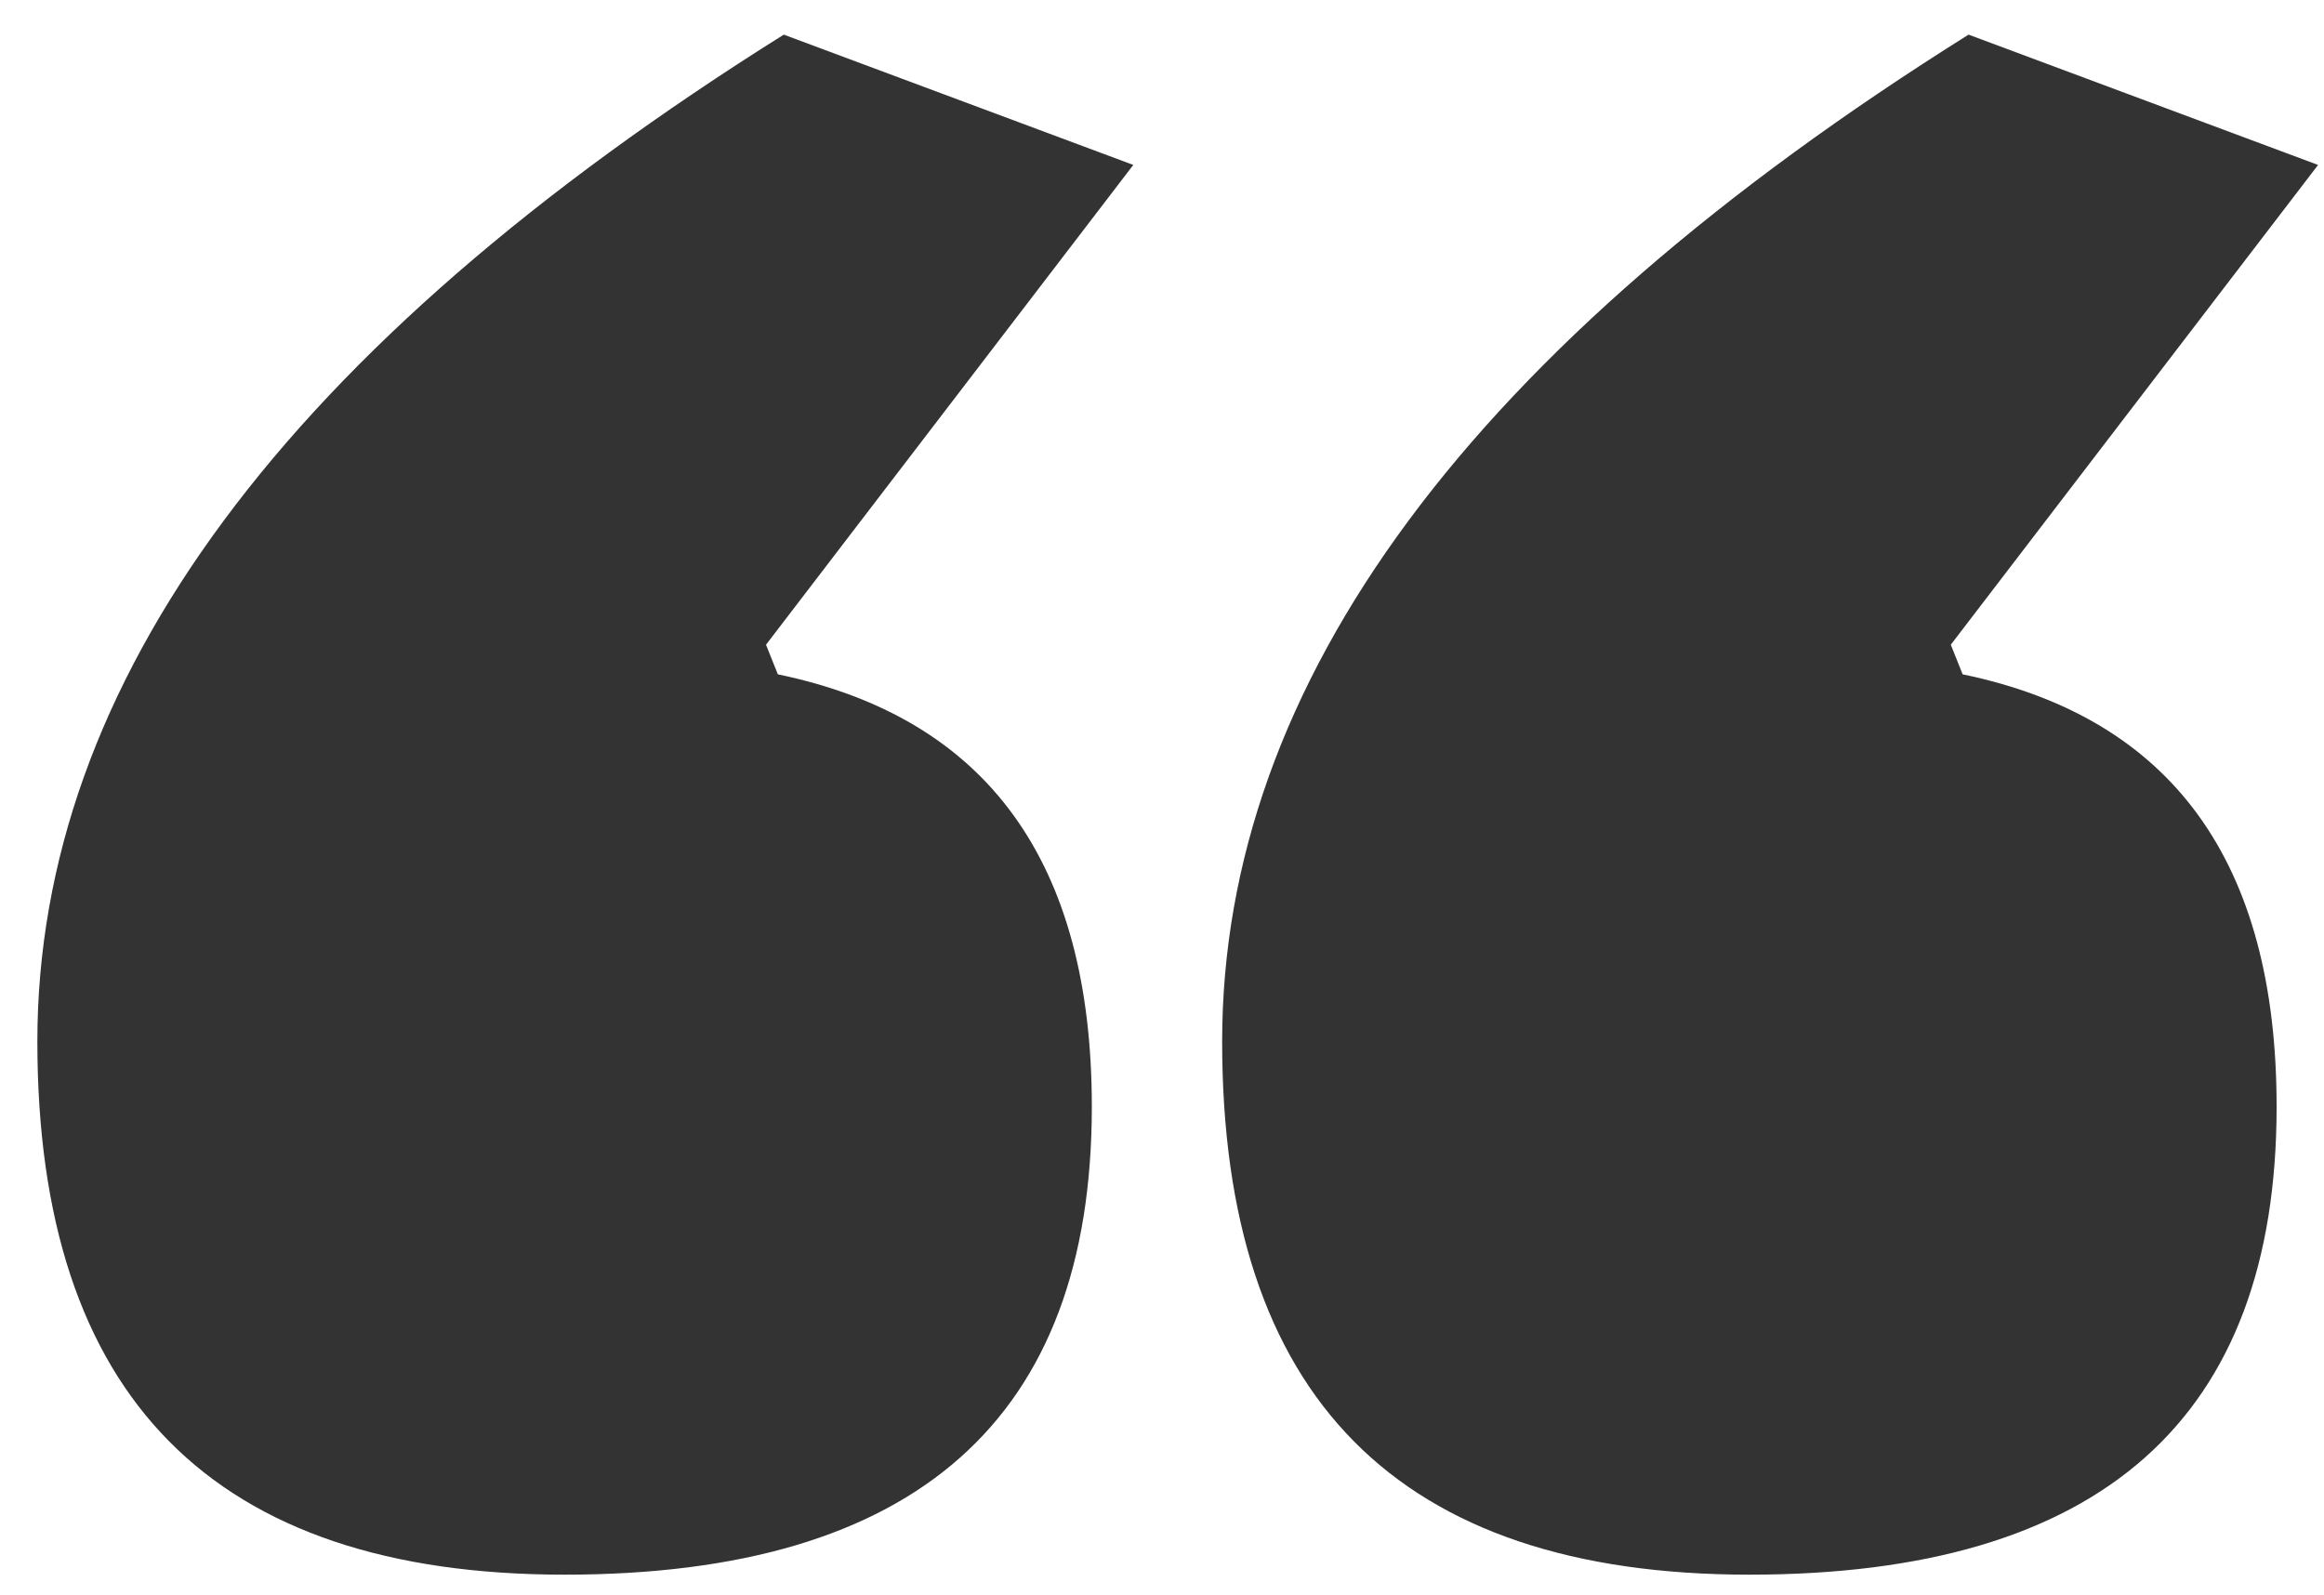 <?xml version="1.0" encoding="UTF-8"?> <svg xmlns="http://www.w3.org/2000/svg" width="51" height="35" viewBox="0 0 51 35" fill="none"> <path d="M49.96 24.29C49.96 31.137 46.103 34.56 38.39 34.56C30.677 34.56 26.82 30.66 26.82 22.86C26.82 14.973 32.28 7.607 43.2 0.76L50.87 3.62L42.81 14.15L43.07 14.8C47.663 15.753 49.96 18.917 49.96 24.29ZM23.96 24.29C23.96 31.137 20.103 34.56 12.39 34.56C4.677 34.56 0.82 30.66 0.82 22.86C0.82 14.973 6.28 7.607 17.2 0.76L24.87 3.62L16.81 14.15L17.07 14.8C21.663 15.753 23.96 18.917 23.96 24.29Z" fill="#333333"></path> </svg> 